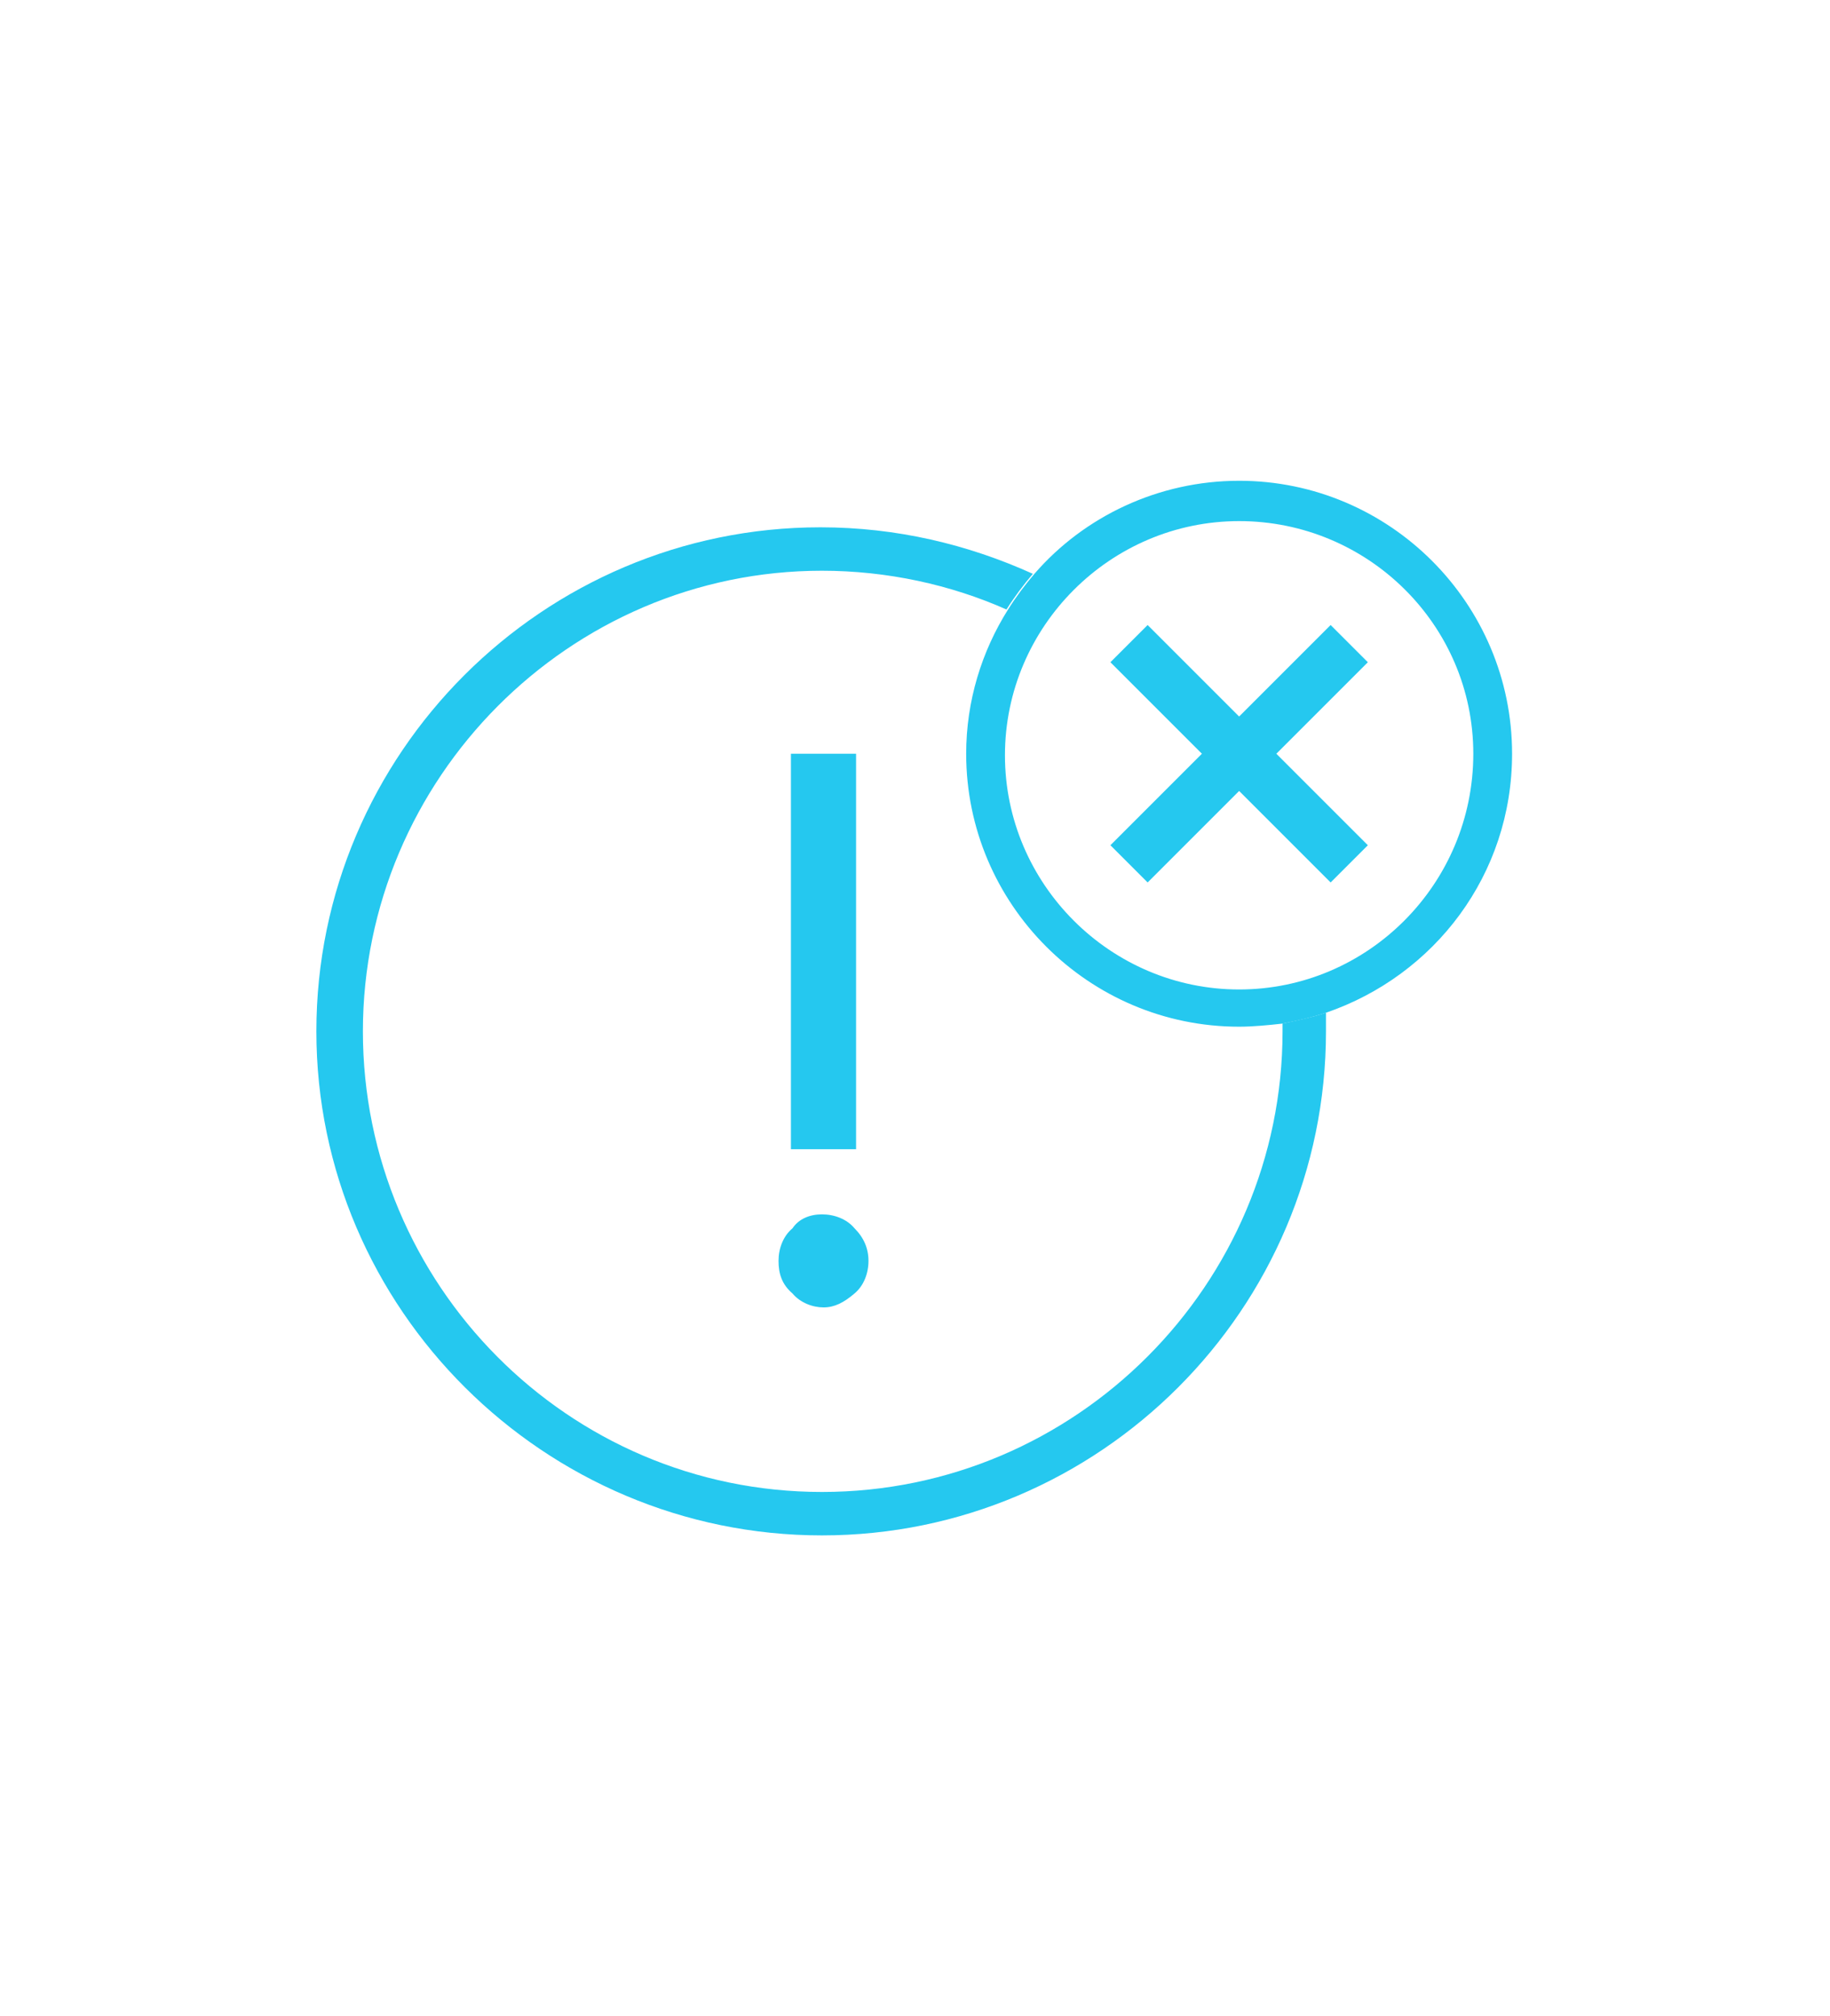 <?xml version="1.0" encoding="utf-8"?>
<!-- Generator: Adobe Illustrator 25.2.1, SVG Export Plug-In . SVG Version: 6.00 Build 0)  -->
<svg version="1.1" id="Layer_1" xmlns="http://www.w3.org/2000/svg" xmlns:xlink="http://www.w3.org/1999/xlink" x="0px" y="0px"
	 viewBox="0 0 118 130" style="enable-background:new 0 0 118 130;" xml:space="preserve">
<style type="text/css">
	.st0{fill:#25C8EF;}
	.st1{fill-rule:evenodd;clip-rule:evenodd;fill:#25C8EF;}
</style>
<g>
	<path class="st0" d="M53,78.3c0.8,0,1.6,0.3,2.1,0.9c0.6,0.6,0.9,1.3,0.9,2.1c0,0.8-0.3,1.6-0.9,2.1c-0.7,0.6-1.3,0.9-2,0.9
		s-1.5-0.3-2-0.9c-0.7-0.6-0.9-1.3-0.9-2.1c0-0.8,0.3-1.6,0.9-2.1C51.5,78.6,52.2,78.3,53,78.3z"/>
	<rect x="51" y="48.6" class="st0" width="4.2" height="25.5"/>
	<polygon class="st0" points="88.2,42.7 85.8,40.3 79.9,46.2 74,40.3 71.6,42.7 77.5,48.6 71.6,54.5 74,56.9 79.9,51 85.8,56.9 
		88.2,54.5 82.3,48.6 	"/>
	<path class="st0" d="M82.7,66.5c0,16.3-13.3,29.7-29.7,29.7S23.4,82.8,23.4,66.5S36.7,36.8,53,36.8c4.2,0,8.3,0.9,11.9,2.5
		c0.5-0.8,1.1-1.6,1.7-2.3c-4.2-1.9-8.8-3-13.7-3c-17.9,0-32.5,14.6-32.5,32.5S35.1,99,53,99s32.5-14.6,32.5-32.5c0-0.4,0-0.8,0-1.2
		c-0.9,0.3-1.9,0.5-2.8,0.7C82.7,66.1,82.7,66.3,82.7,66.5z"/>
	<path class="st0" d="M97.5,48.6c0-9.7-7.9-17.6-17.6-17.6c-5.2,0-10,2.3-13.2,6c-0.6,0.7-1.2,1.5-1.7,2.3c-1.7,2.7-2.7,5.9-2.7,9.3
		c0,9.7,7.9,17.6,17.6,17.6c0.9,0,1.9-0.1,2.8-0.2c1-0.2,1.9-0.4,2.8-0.7C92.5,62.9,97.5,56.4,97.5,48.6z M79.9,63.8
		c-8.3,0-15.1-6.8-15.1-15.1c0-8.3,6.8-15.1,15.1-15.1S95,40.3,95,48.6C95,57,88.2,63.8,79.9,63.8z"/>
</g>
</svg>
